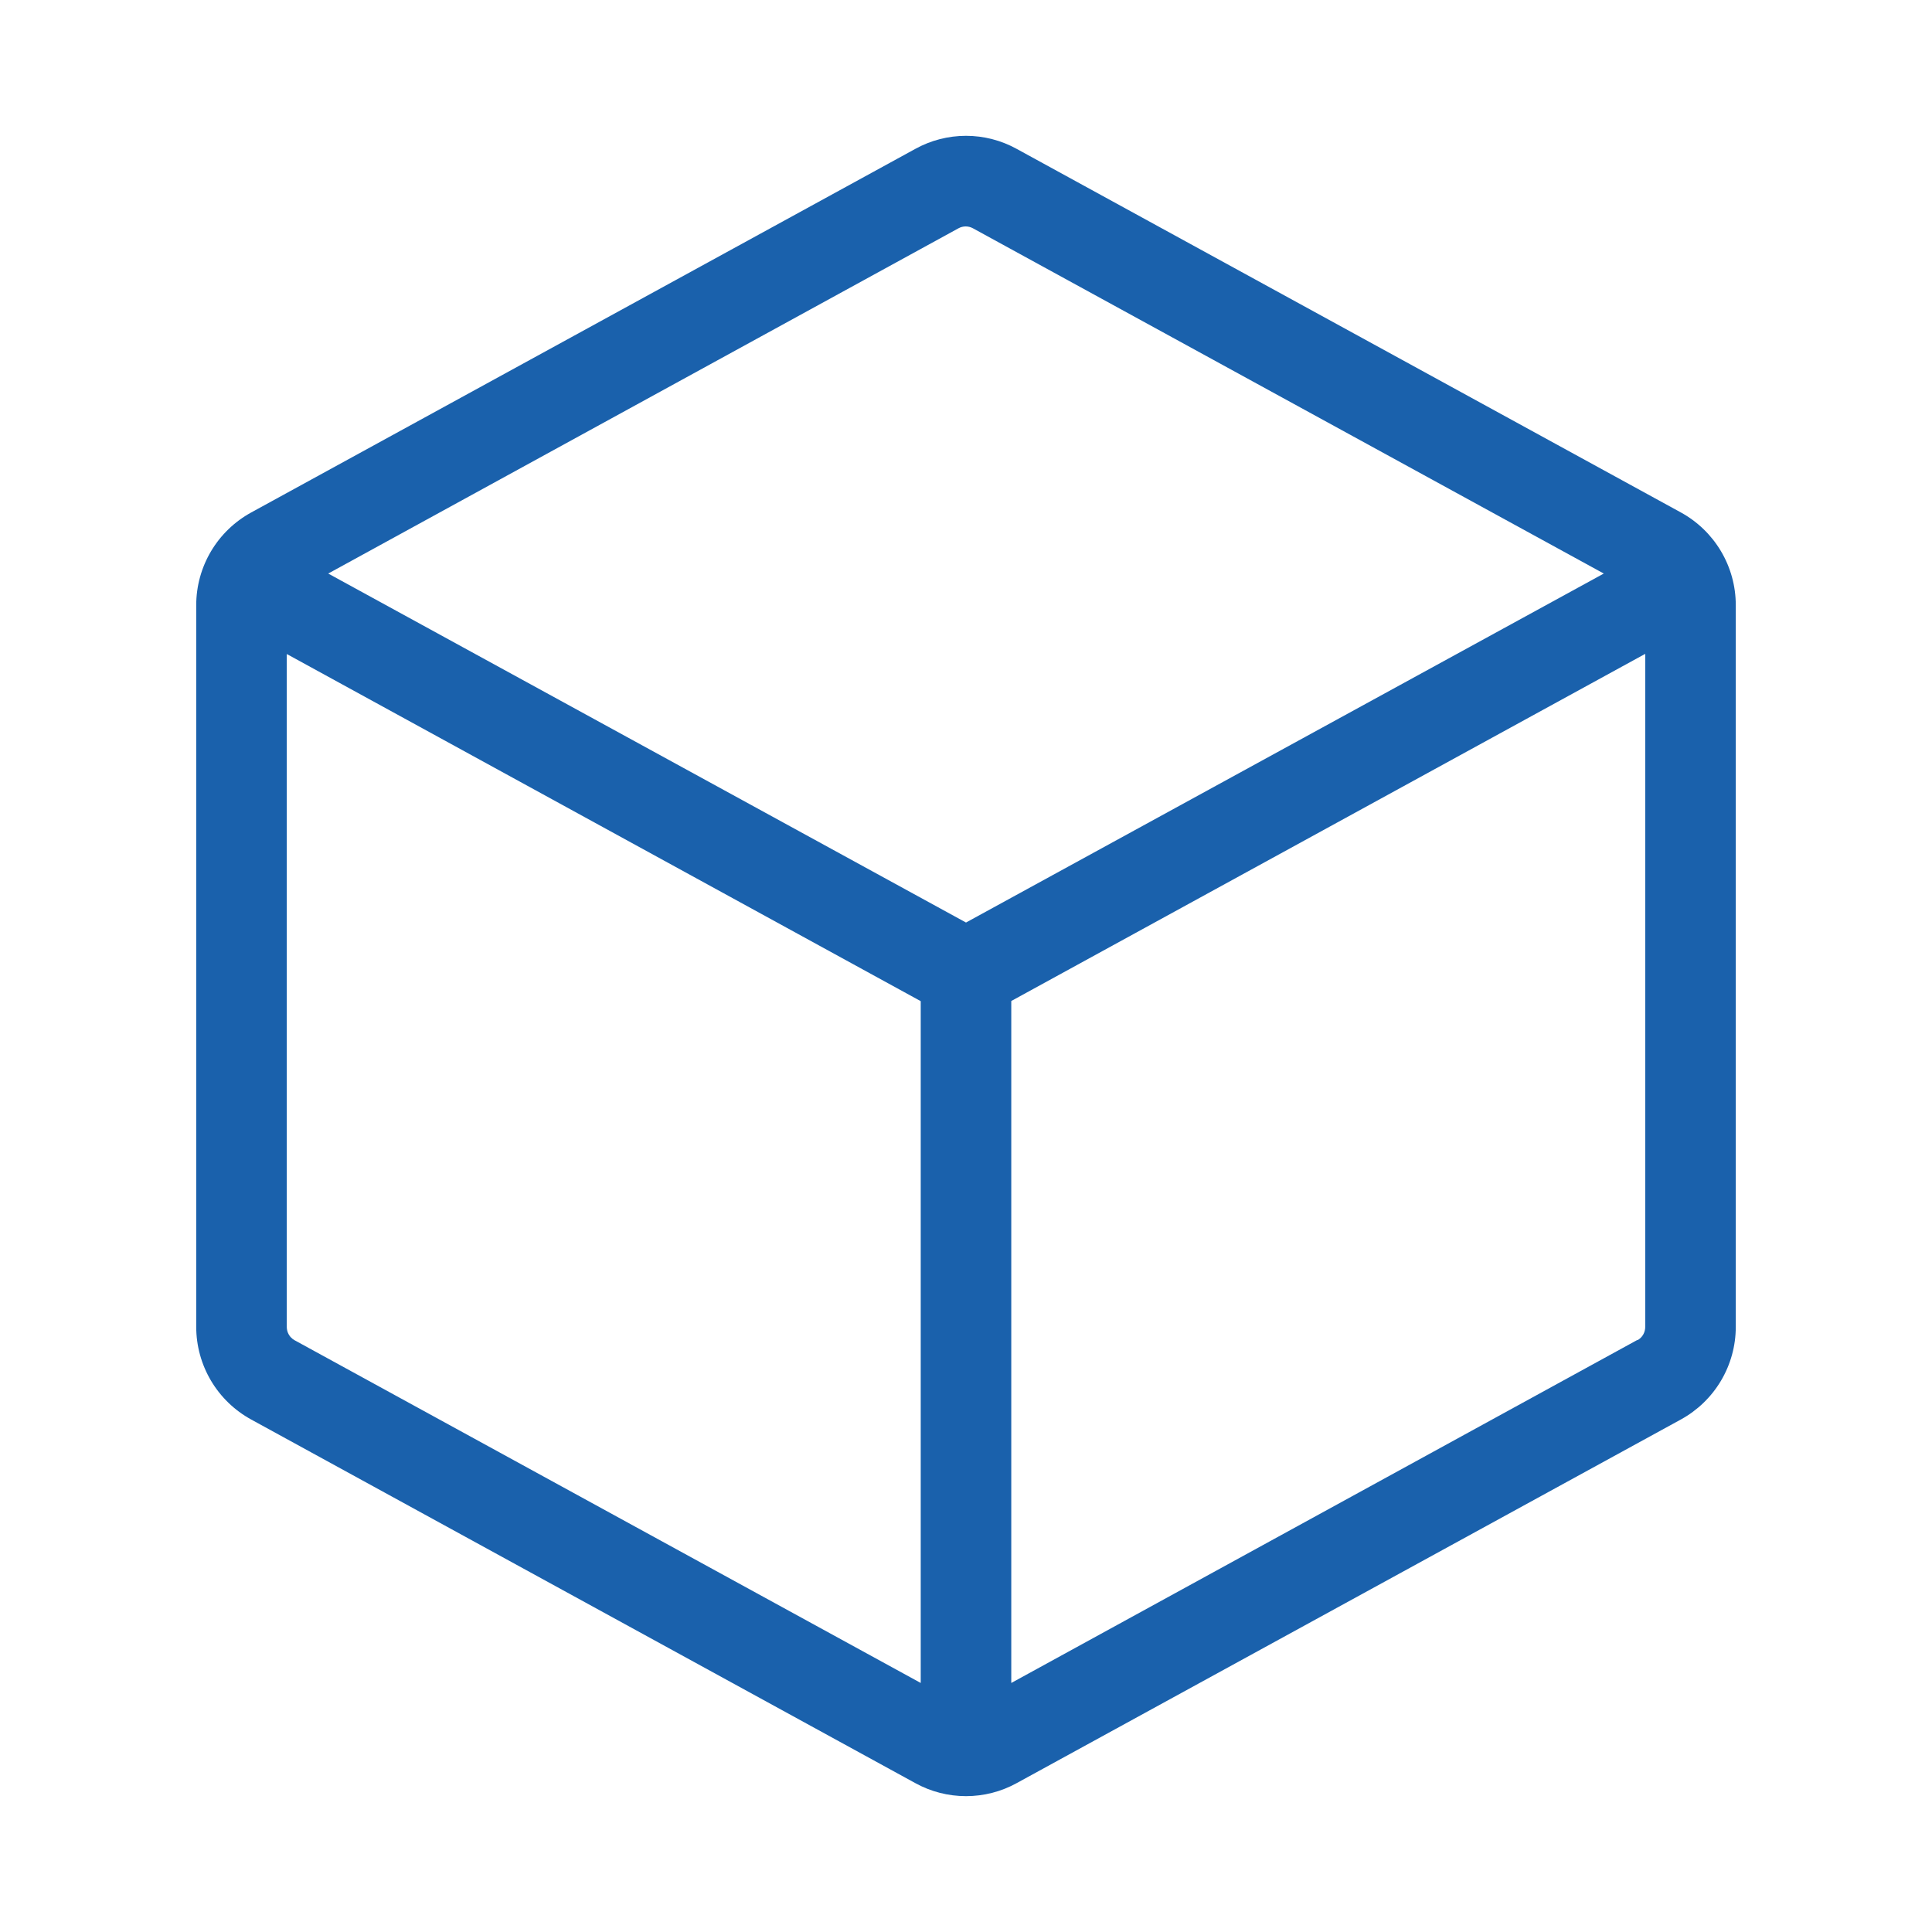 <svg width="60" height="60" viewBox="0 0 60 60" fill="none" xmlns="http://www.w3.org/2000/svg">
<g id="Cube">
<path id="Vector" d="M52.2 15.914L31.575 4.624C31.093 4.358 30.551 4.218 30 4.218C29.449 4.218 28.907 4.358 28.425 4.624L7.8 15.916C7.284 16.199 6.853 16.615 6.553 17.121C6.253 17.627 6.094 18.204 6.094 18.792V41.208C6.094 41.796 6.253 42.373 6.553 42.879C6.853 43.385 7.284 43.801 7.8 44.084L28.425 55.376C28.907 55.642 29.449 55.781 30 55.781C30.551 55.781 31.093 55.642 31.575 55.376L52.2 44.084C52.716 43.801 53.147 43.385 53.447 42.879C53.747 42.373 53.906 41.796 53.906 41.208V18.792C53.906 18.203 53.748 17.626 53.447 17.119C53.147 16.613 52.716 16.197 52.2 15.914ZM29.766 7.09C29.835 7.052 29.912 7.032 29.991 7.032C30.069 7.032 30.147 7.052 30.216 7.09L49.807 17.812L30 28.65L10.193 17.812L29.766 7.09ZM9.141 41.618C9.069 41.576 9.009 41.517 8.968 41.444C8.927 41.373 8.906 41.291 8.906 41.208V20.311L28.594 31.092V52.266L9.141 41.618ZM50.841 41.618L31.406 52.266V31.087L51.094 20.306V41.203C51.095 41.287 51.074 41.37 51.033 41.443C50.992 41.516 50.932 41.576 50.859 41.618H50.841Z" fill="#1A61AC"/>
</g>
</svg>

